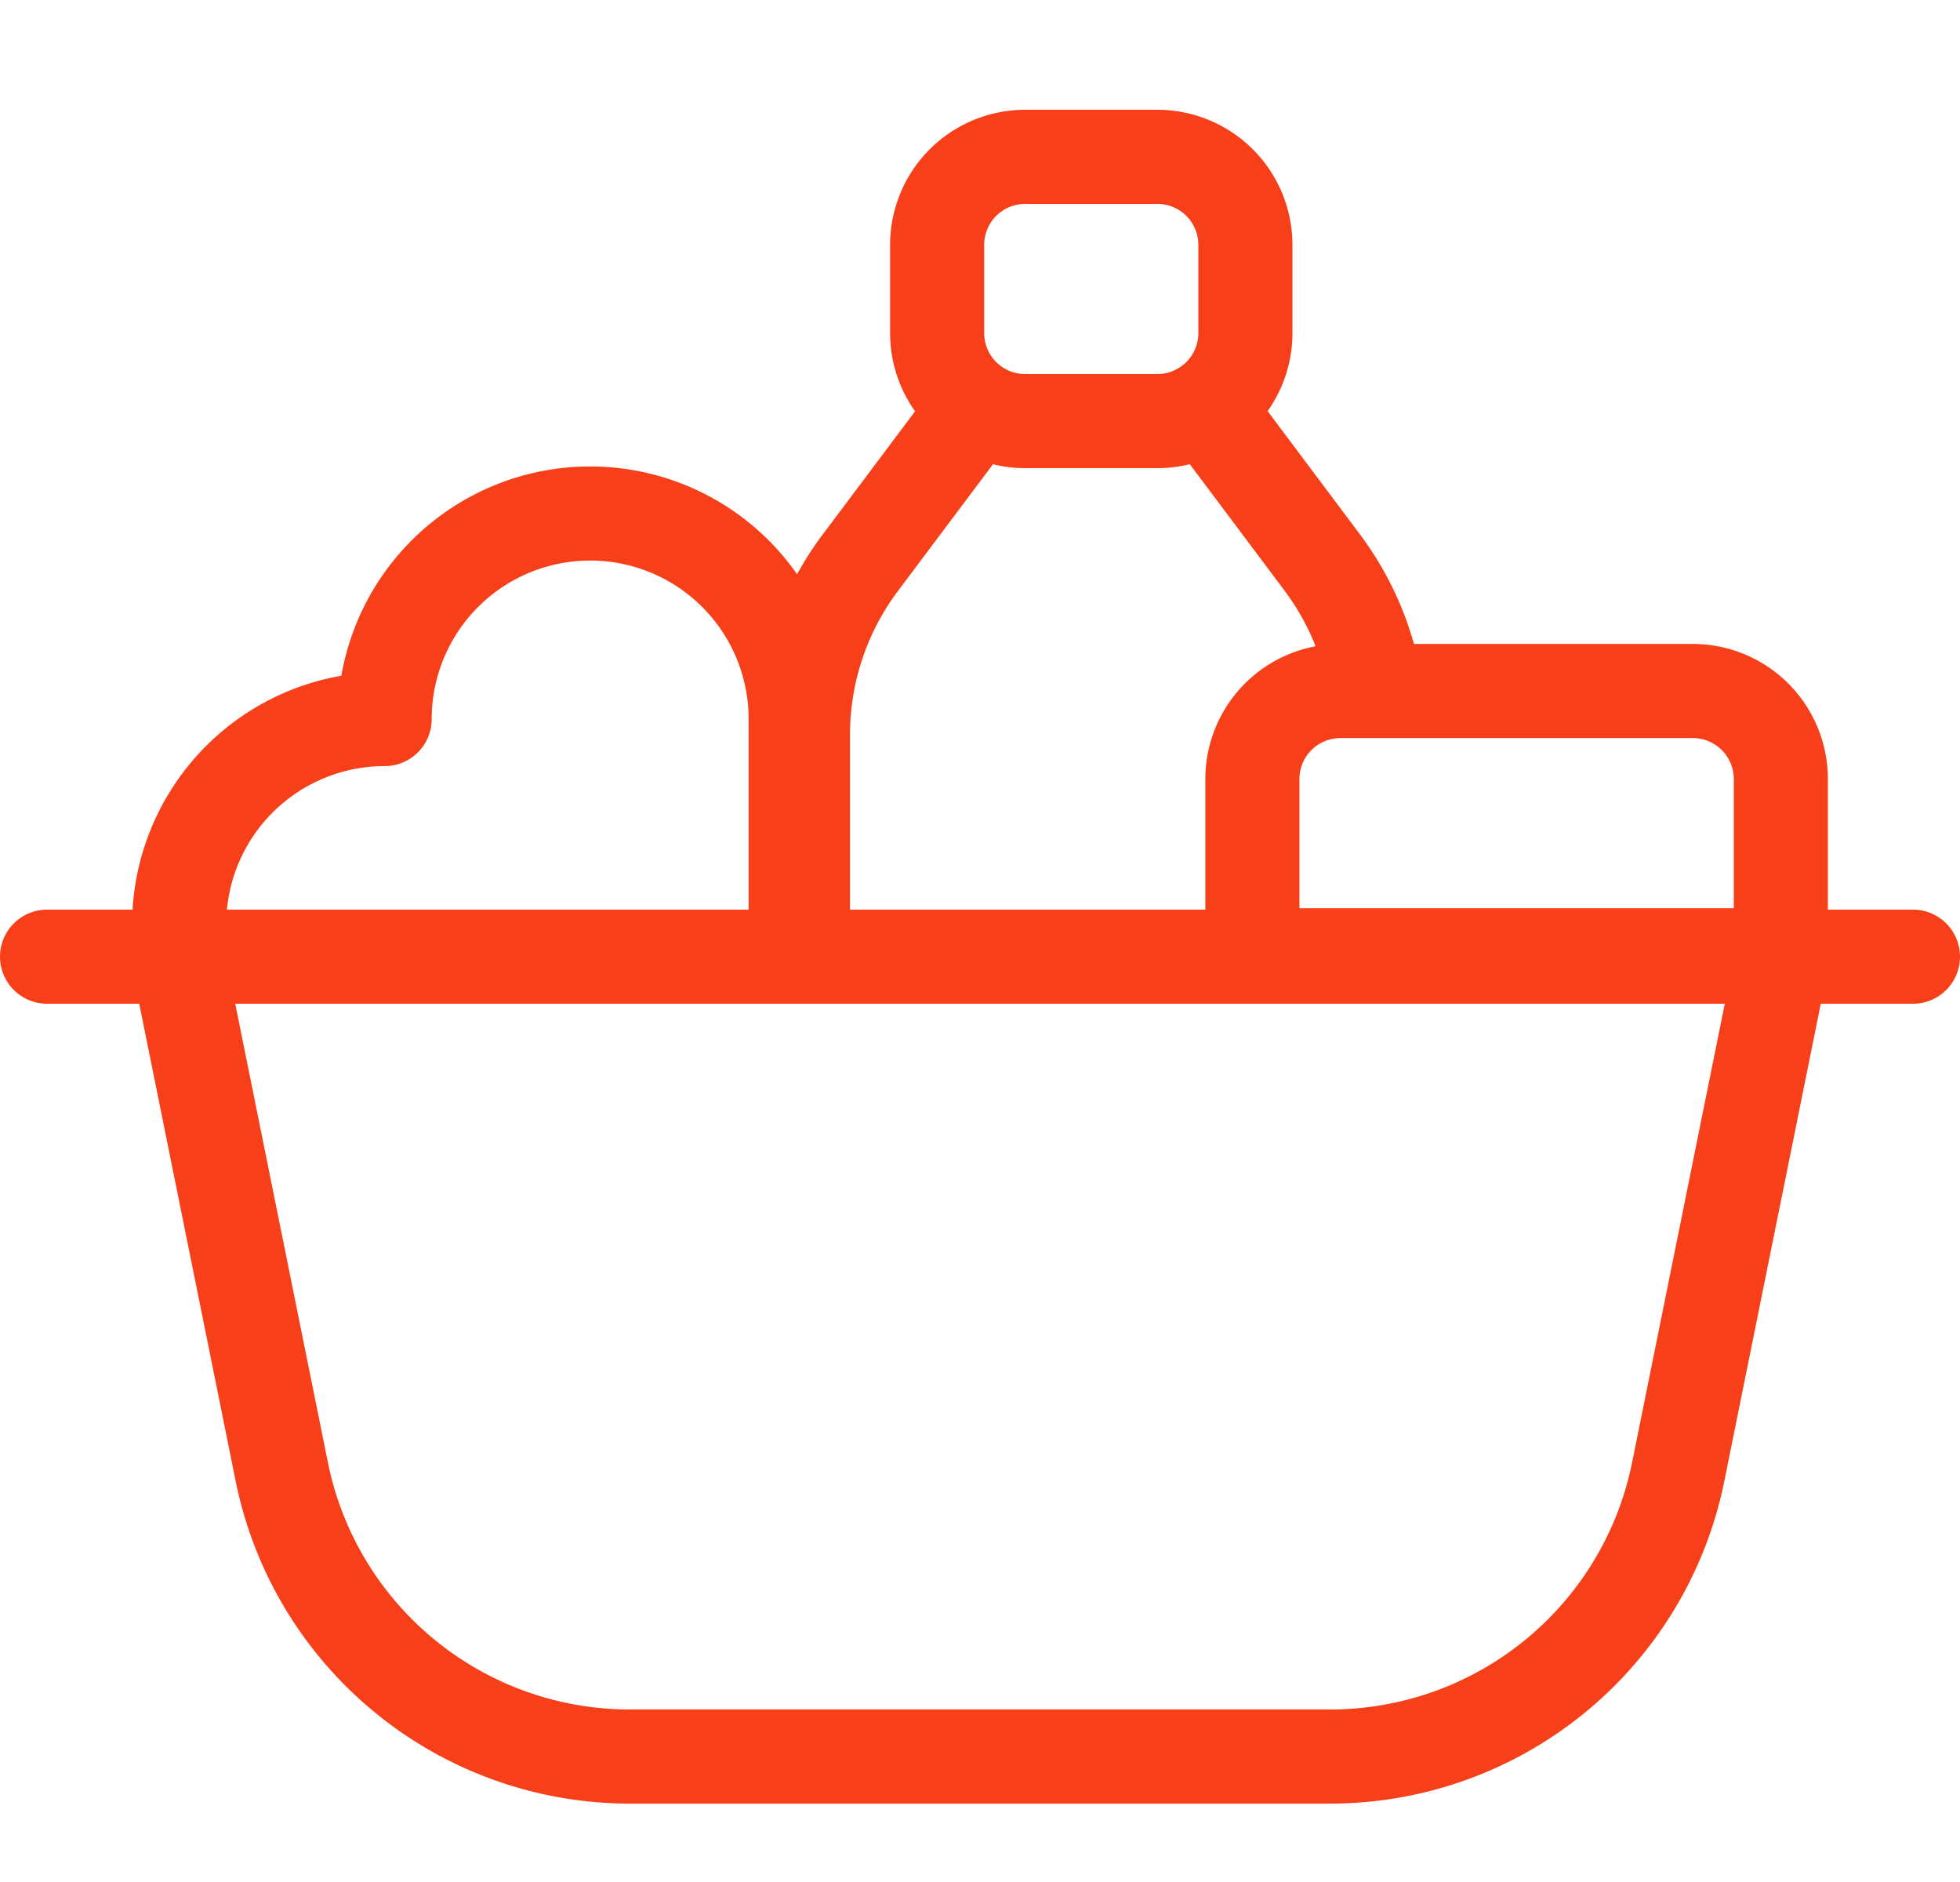 <svg xmlns="http://www.w3.org/2000/svg" width="62.5" height="60" viewBox="0 0 62.5 60"><g id="Icon-Food" transform="translate(-120.5 -3634)"><rect id="Rectangle_645" data-name="Rectangle 645" width="60" height="60" transform="translate(122 3634)" fill="none"></rect><g id="Group_1676" data-name="Group 1676" transform="translate(120.5 3636)"><path id="Path_184862" data-name="Path 184862" d="M18.521,3A2.808,2.808,0,0,1,21.33,5.808V8.617a2.808,2.808,0,0,1-2.808,2.808H14.308A2.808,2.808,0,0,1,11.5,8.617V5.808A2.808,2.808,0,0,1,14.308,3Z" transform="translate(18.383 0)" fill="none" stroke="#f73f19" stroke-linecap="round" stroke-linejoin="round" stroke-width="3" fill-rule="evenodd"></path><path id="Path_184863" data-name="Path 184863" d="M10,23.148V16.185a9.128,9.128,0,0,1,1.826-5.477L15.48,5.836" transform="translate(15.605 5.236)" fill="none" stroke="#f73f19" stroke-linecap="round" stroke-linejoin="round" stroke-width="3"></path><path id="Path_184864" data-name="Path 184864" d="M61,12H1.5" transform="translate(0 16.5)" fill="none" stroke="#f73f19" stroke-linecap="round" stroke-linejoin="round" stroke-width="3"></path><path id="Path_184865" data-name="Path 184865" d="M17.808,9H29.042a2.808,2.808,0,0,1,2.809,2.808v5.617H15V11.808A2.808,2.808,0,0,1,17.808,9Z" transform="translate(24.936 11.03)" fill="none" stroke="#f73f19" stroke-linecap="round" stroke-linejoin="round" stroke-width="3" fill-rule="evenodd"></path><path id="Path_184866" data-name="Path 184866" d="M22.659,21.034V13.544a6.553,6.553,0,0,0-13.106,0A6.553,6.553,0,0,0,3,20.1v.936" transform="translate(2.713 7.38)" fill="none" stroke="#f73f19" stroke-linecap="round" stroke-linejoin="round" stroke-width="3"></path><path id="Path_184867" data-name="Path 184867" d="M54.075,12,50.792,28.245a11.321,11.321,0,0,1-11.129,9.031H17.412a11.321,11.321,0,0,1-11.13-9.031L3,12" transform="translate(2.713 16.724)" fill="none" stroke="#f73f19" stroke-linecap="round" stroke-linejoin="round" stroke-width="3"></path><path id="Path_184868" data-name="Path 184868" d="M19.91,14.722A9.131,9.131,0,0,0,18.2,10.708L14.549,5.836" transform="translate(23.955 5.214)" fill="none" stroke="#f73f19" stroke-linecap="round" stroke-linejoin="round" stroke-width="3"></path></g></g></svg>